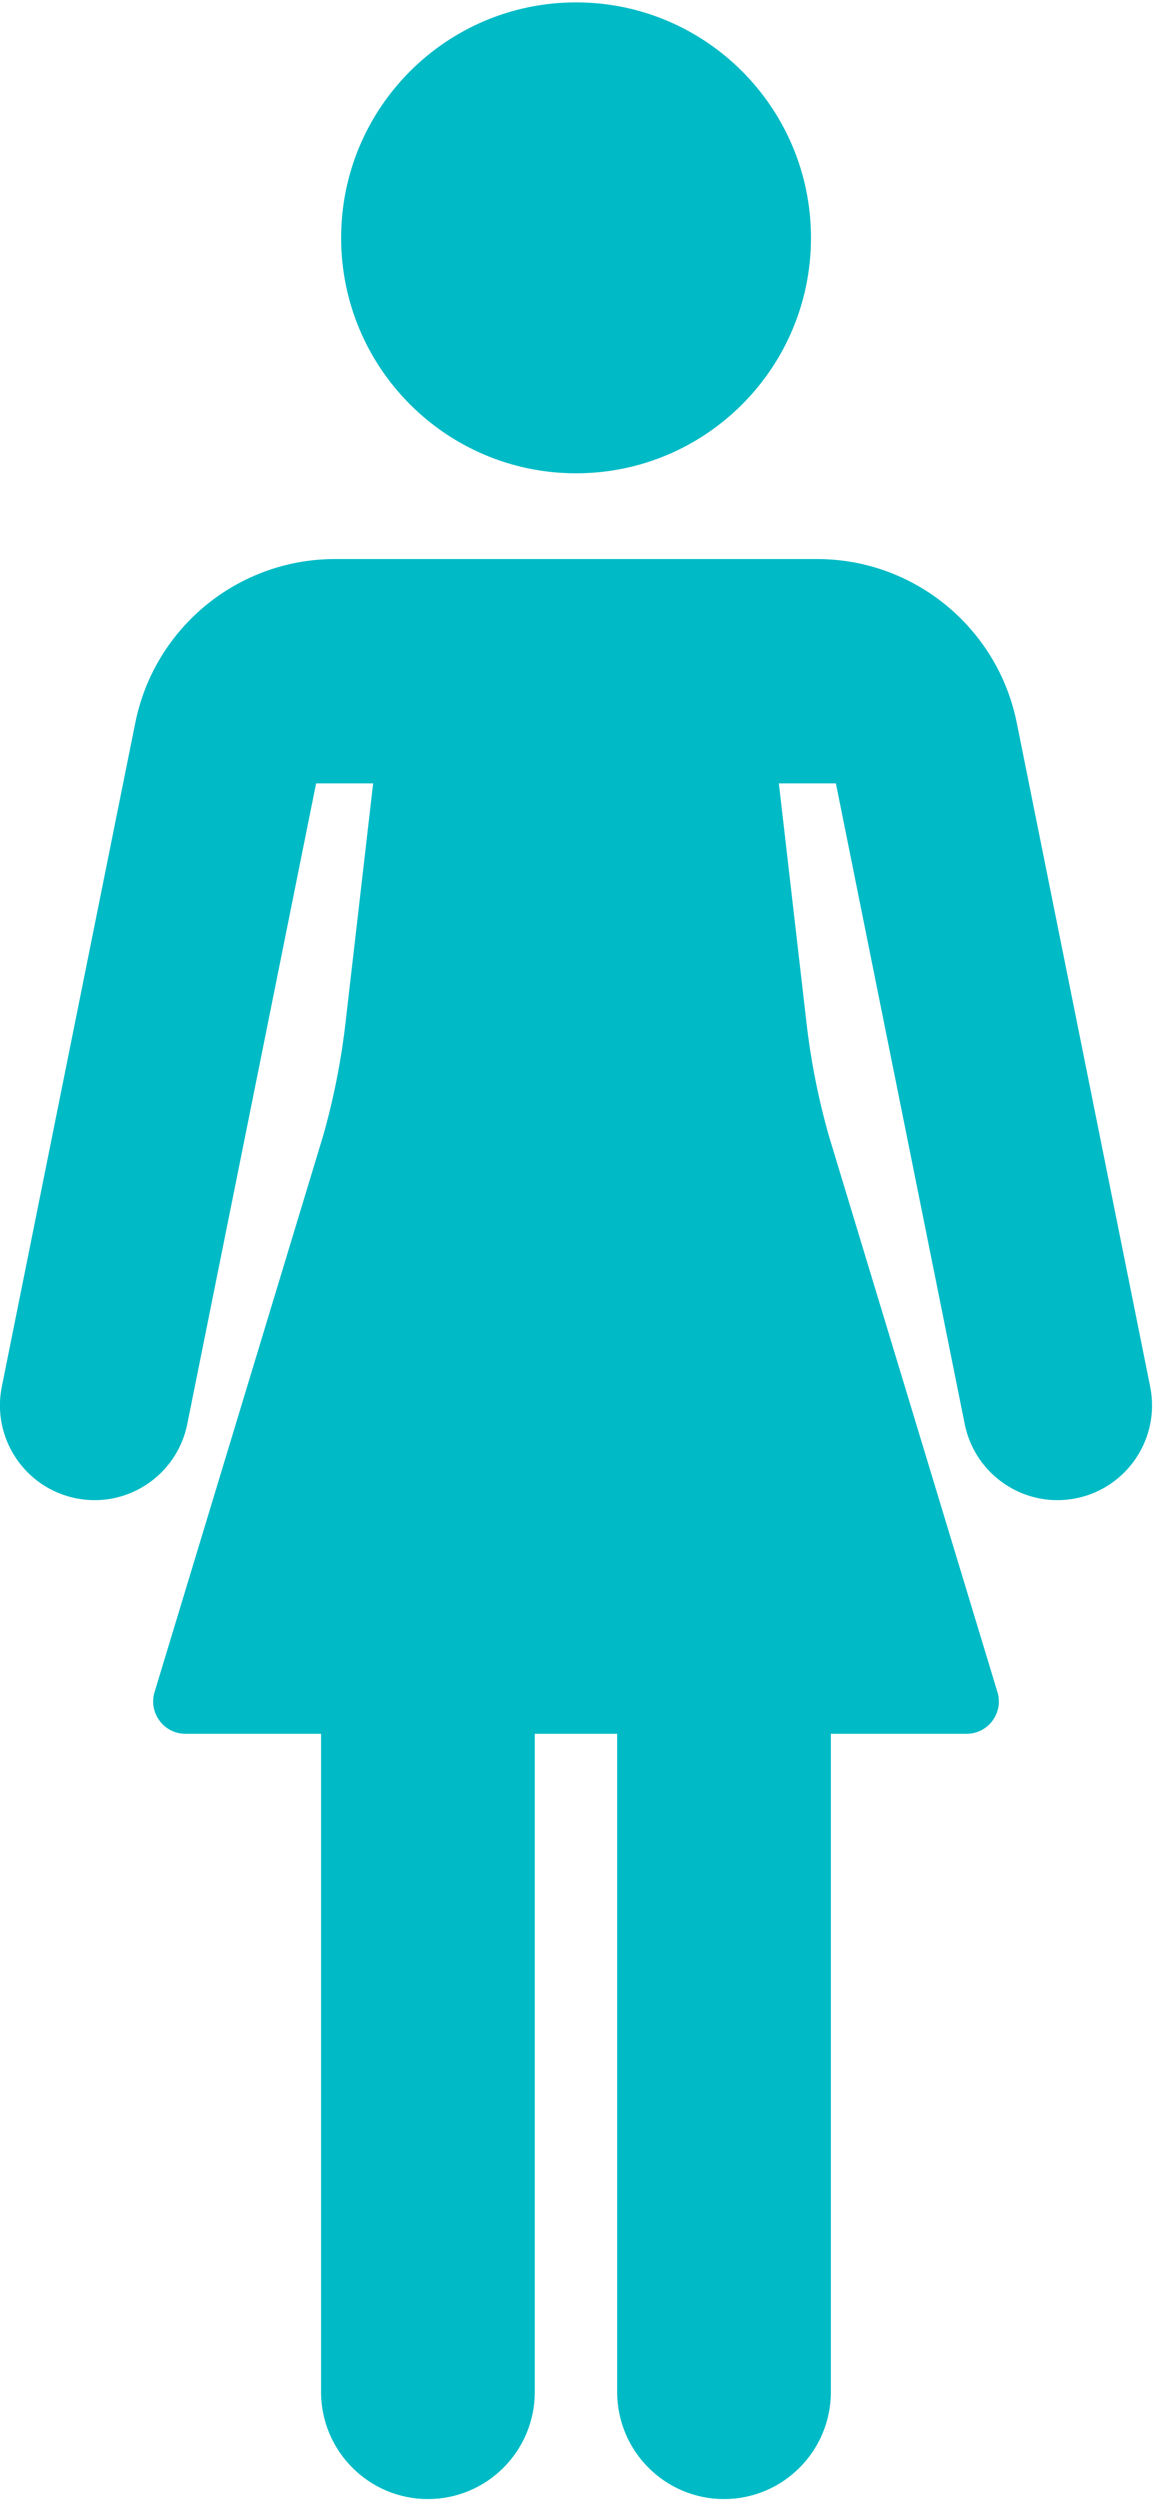 <?xml version="1.0" encoding="UTF-8"?> <svg xmlns="http://www.w3.org/2000/svg" width="488" height="1057" viewBox="0 0 488 1057" fill="none"> <g clip-path="url(#clip0_1371_66)"> <path d="M342.945 100.56C342.945 155.553 298.479 200.113 243.602 200.113C188.749 200.113 144.258 155.553 144.258 100.56C144.258 45.593 188.749 1.008 243.602 1.008C298.479 1.008 342.945 45.593 342.945 100.56Z" fill="#00BBC6"></path> <path d="M435.123 331.216L429.98 305.671C421.891 265.365 386.538 236.367 345.517 236.367H318.428H168.751H141.662C100.641 236.367 65.288 265.34 57.199 305.671L52.055 331.216L0.773 586.265C-3.596 607.982 10.435 629.098 32.082 633.477C53.753 637.855 74.825 623.794 79.194 602.102L133.672 331.216H157.79L146.106 432.445C144.258 448.558 141.088 464.52 136.668 480.132L65.363 715.415C62.716 724.172 69.258 733.054 78.395 733.054H135.77V1011.32C135.77 1036.32 155.993 1056.61 180.96 1056.61C205.902 1056.61 226.15 1036.34 226.15 1011.32V733.054H260.979V1011.32C260.979 1036.32 281.202 1056.61 306.169 1056.61C331.111 1056.61 351.359 1036.34 351.359 1011.32V733.054H408.758C417.896 733.054 424.462 724.197 421.791 715.415L350.485 480.132C346.066 464.52 342.895 448.558 341.048 432.445L329.363 331.216H353.481L407.959 602.102C412.328 623.794 433.426 637.855 455.072 633.477C476.743 629.098 490.75 607.957 486.38 586.265L435.123 331.241V331.216Z" fill="#00BBC6"></path> </g> <defs> <clipPath id="clip0_1371_66"> <rect width="487.205" height="1055.61" fill="white" transform="translate(-0.001 0.996)"></rect> </clipPath> </defs> </svg> 